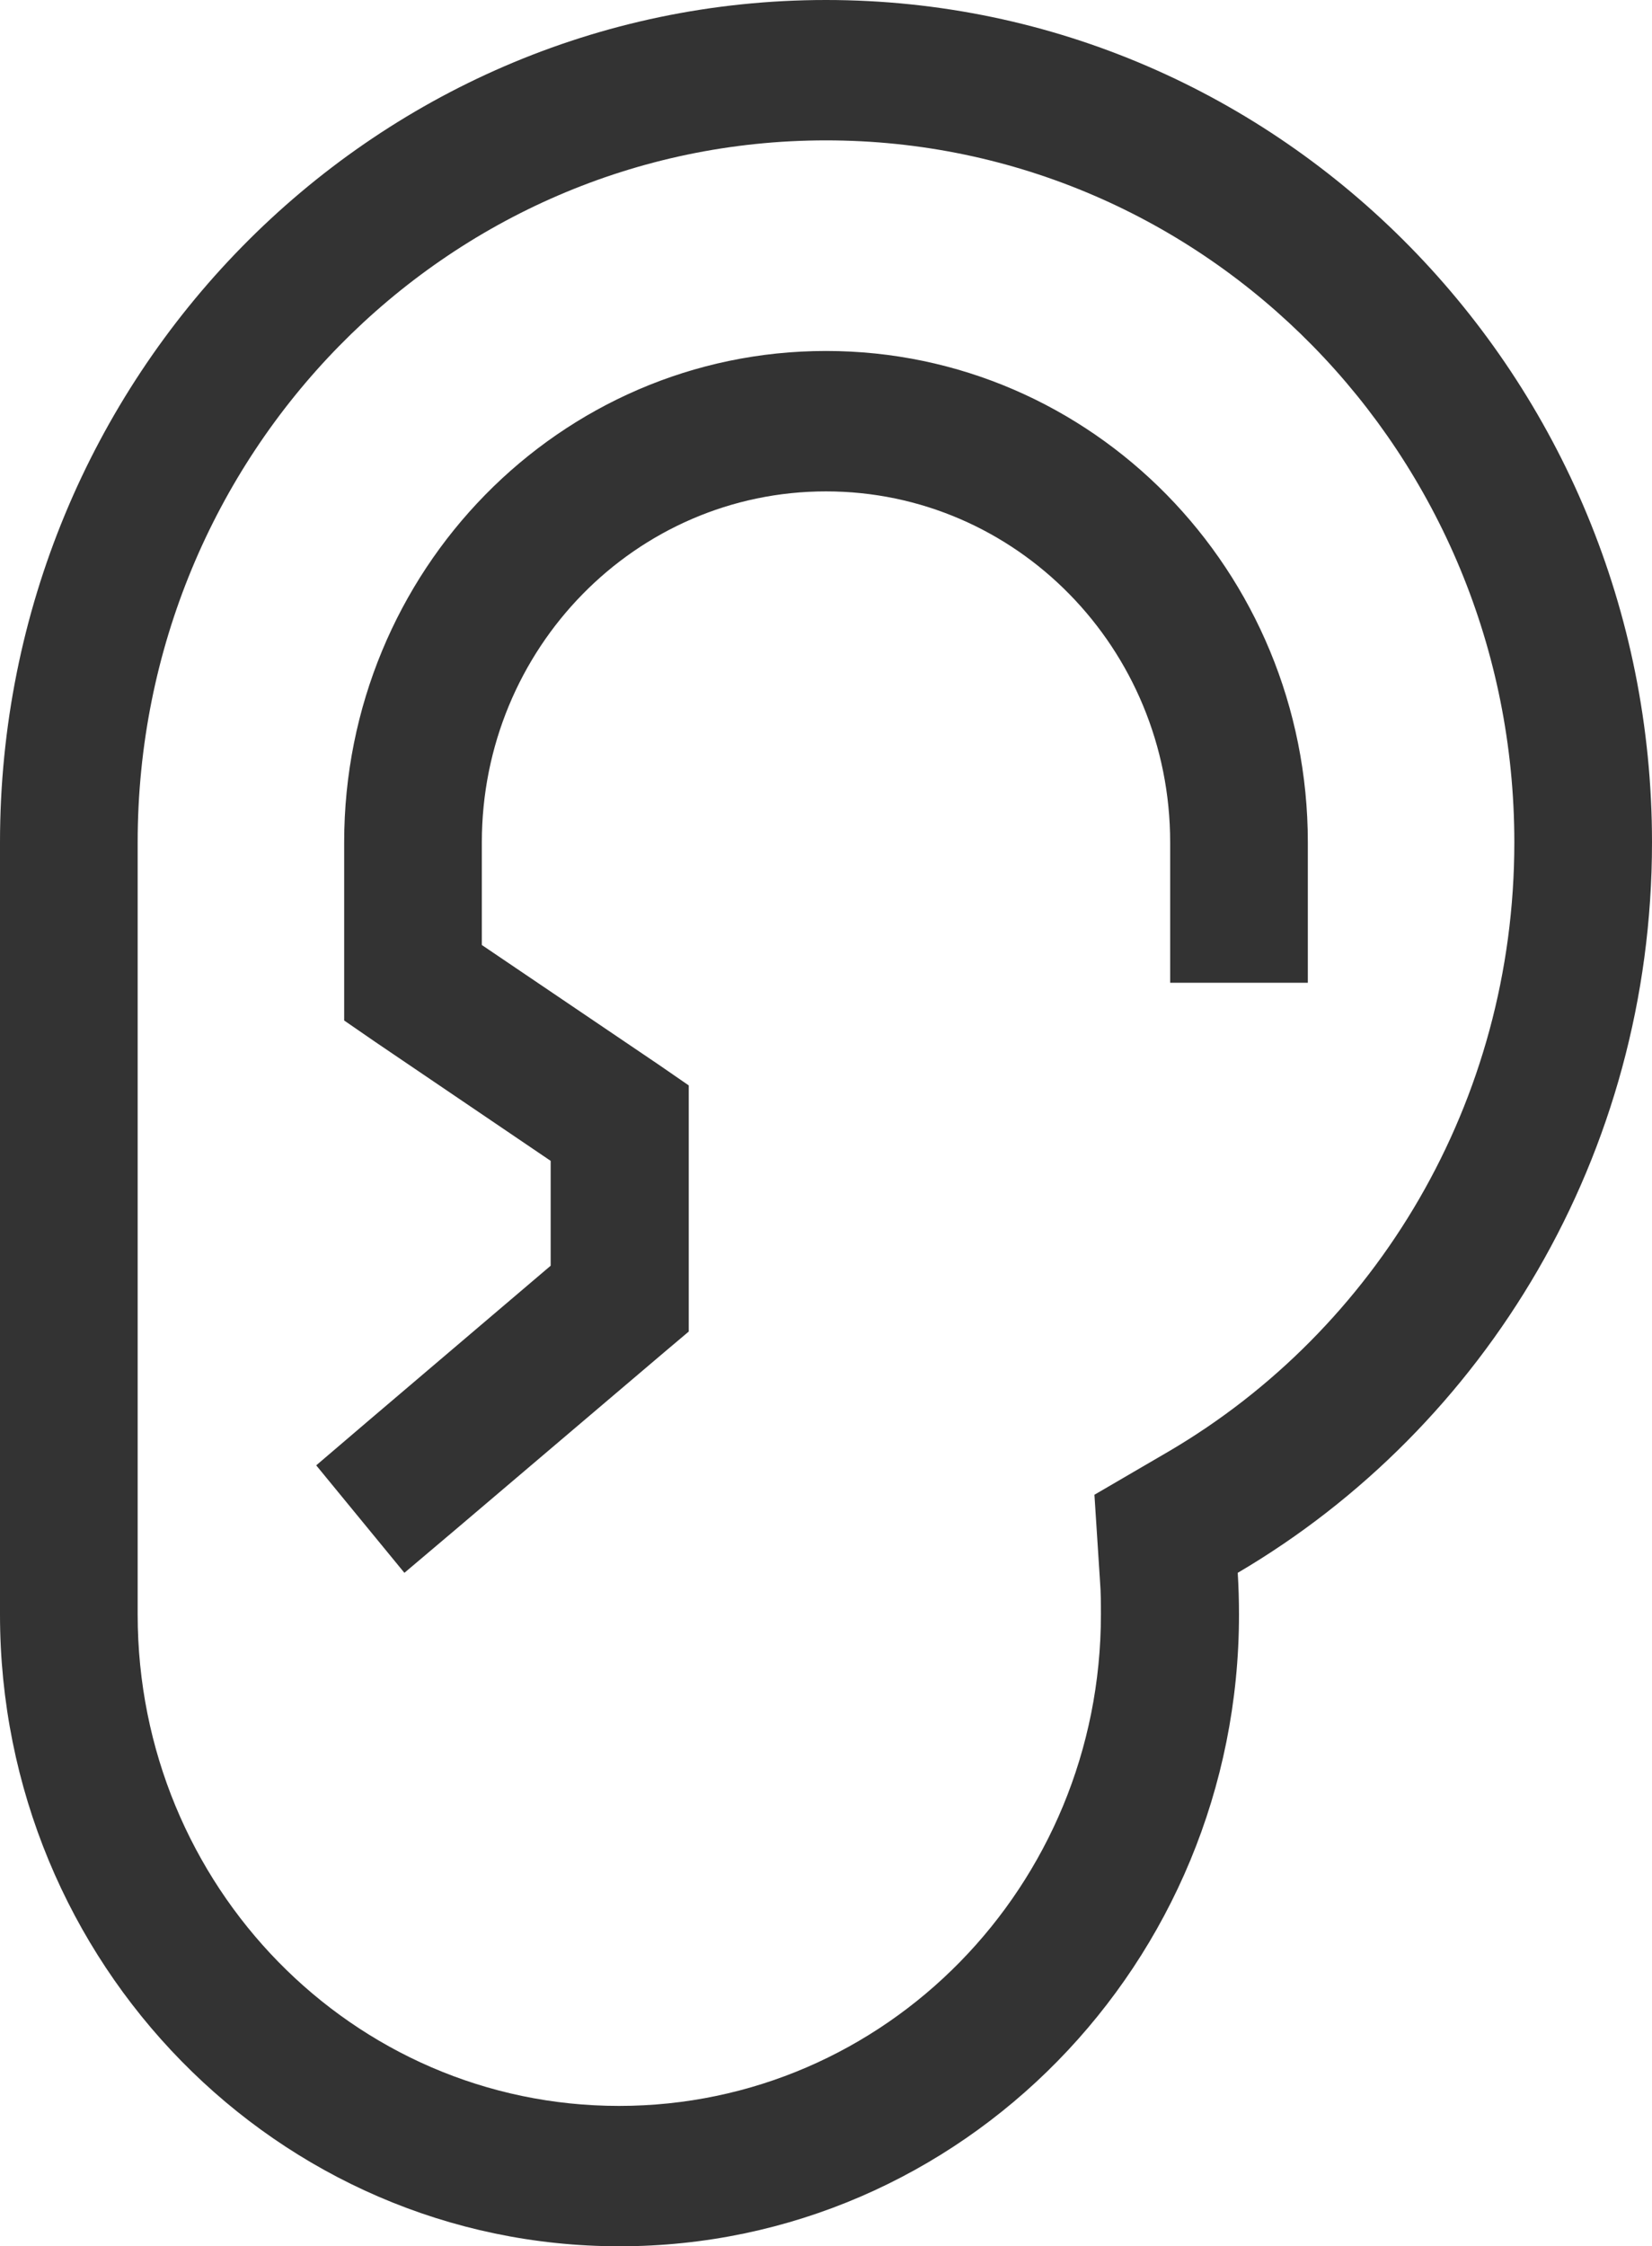 <svg width="39" height="53" viewBox="0 0 39 53" fill="none" xmlns="http://www.w3.org/2000/svg">
<g clip-path="url(#clip0_333_253)">
<path d="M27.595 34.243L25.837 35.268L25.97 37.328C25.99 37.587 25.99 37.835 25.99 38.094C25.99 44.501 20.902 49.688 14.615 49.688C8.328 49.688 3.25 44.501 3.25 38.094V19.875C3.25 10.724 10.522 3.312 19.5 3.312C28.478 3.312 35.75 10.724 35.75 19.875C35.75 26.014 32.48 31.376 27.595 34.243ZM29.25 38.094C29.25 37.763 29.24 37.431 29.22 37.11C35.069 33.674 39 27.245 39 19.875C39 8.902 30.266 0 19.5 0C8.734 0 0 8.902 0 19.875V38.094C0 46.323 6.551 53 14.625 53C22.699 53 29.25 46.323 29.25 38.094ZM11.375 19.875C11.375 15.3 15.011 11.594 19.5 11.594C23.989 11.594 27.625 15.3 27.625 19.875V21.531V23.188H30.875V21.531V19.875C30.875 13.467 25.787 8.281 19.5 8.281C13.213 8.281 8.125 13.467 8.125 19.875V23.188V24.078L8.846 24.575L13 27.39V29.864L8.714 33.508L7.465 34.574L9.547 37.11L10.796 36.054L15.671 31.914L16.26 31.417V30.641V26.5V25.61L15.539 25.113L11.375 22.297V19.875Z" fill="#333333"/>
</g>
<defs>
<clipPath id="clip0_333_253">
<rect width="39" height="53" fill="white"/>
</clipPath>
</defs>
</svg>
